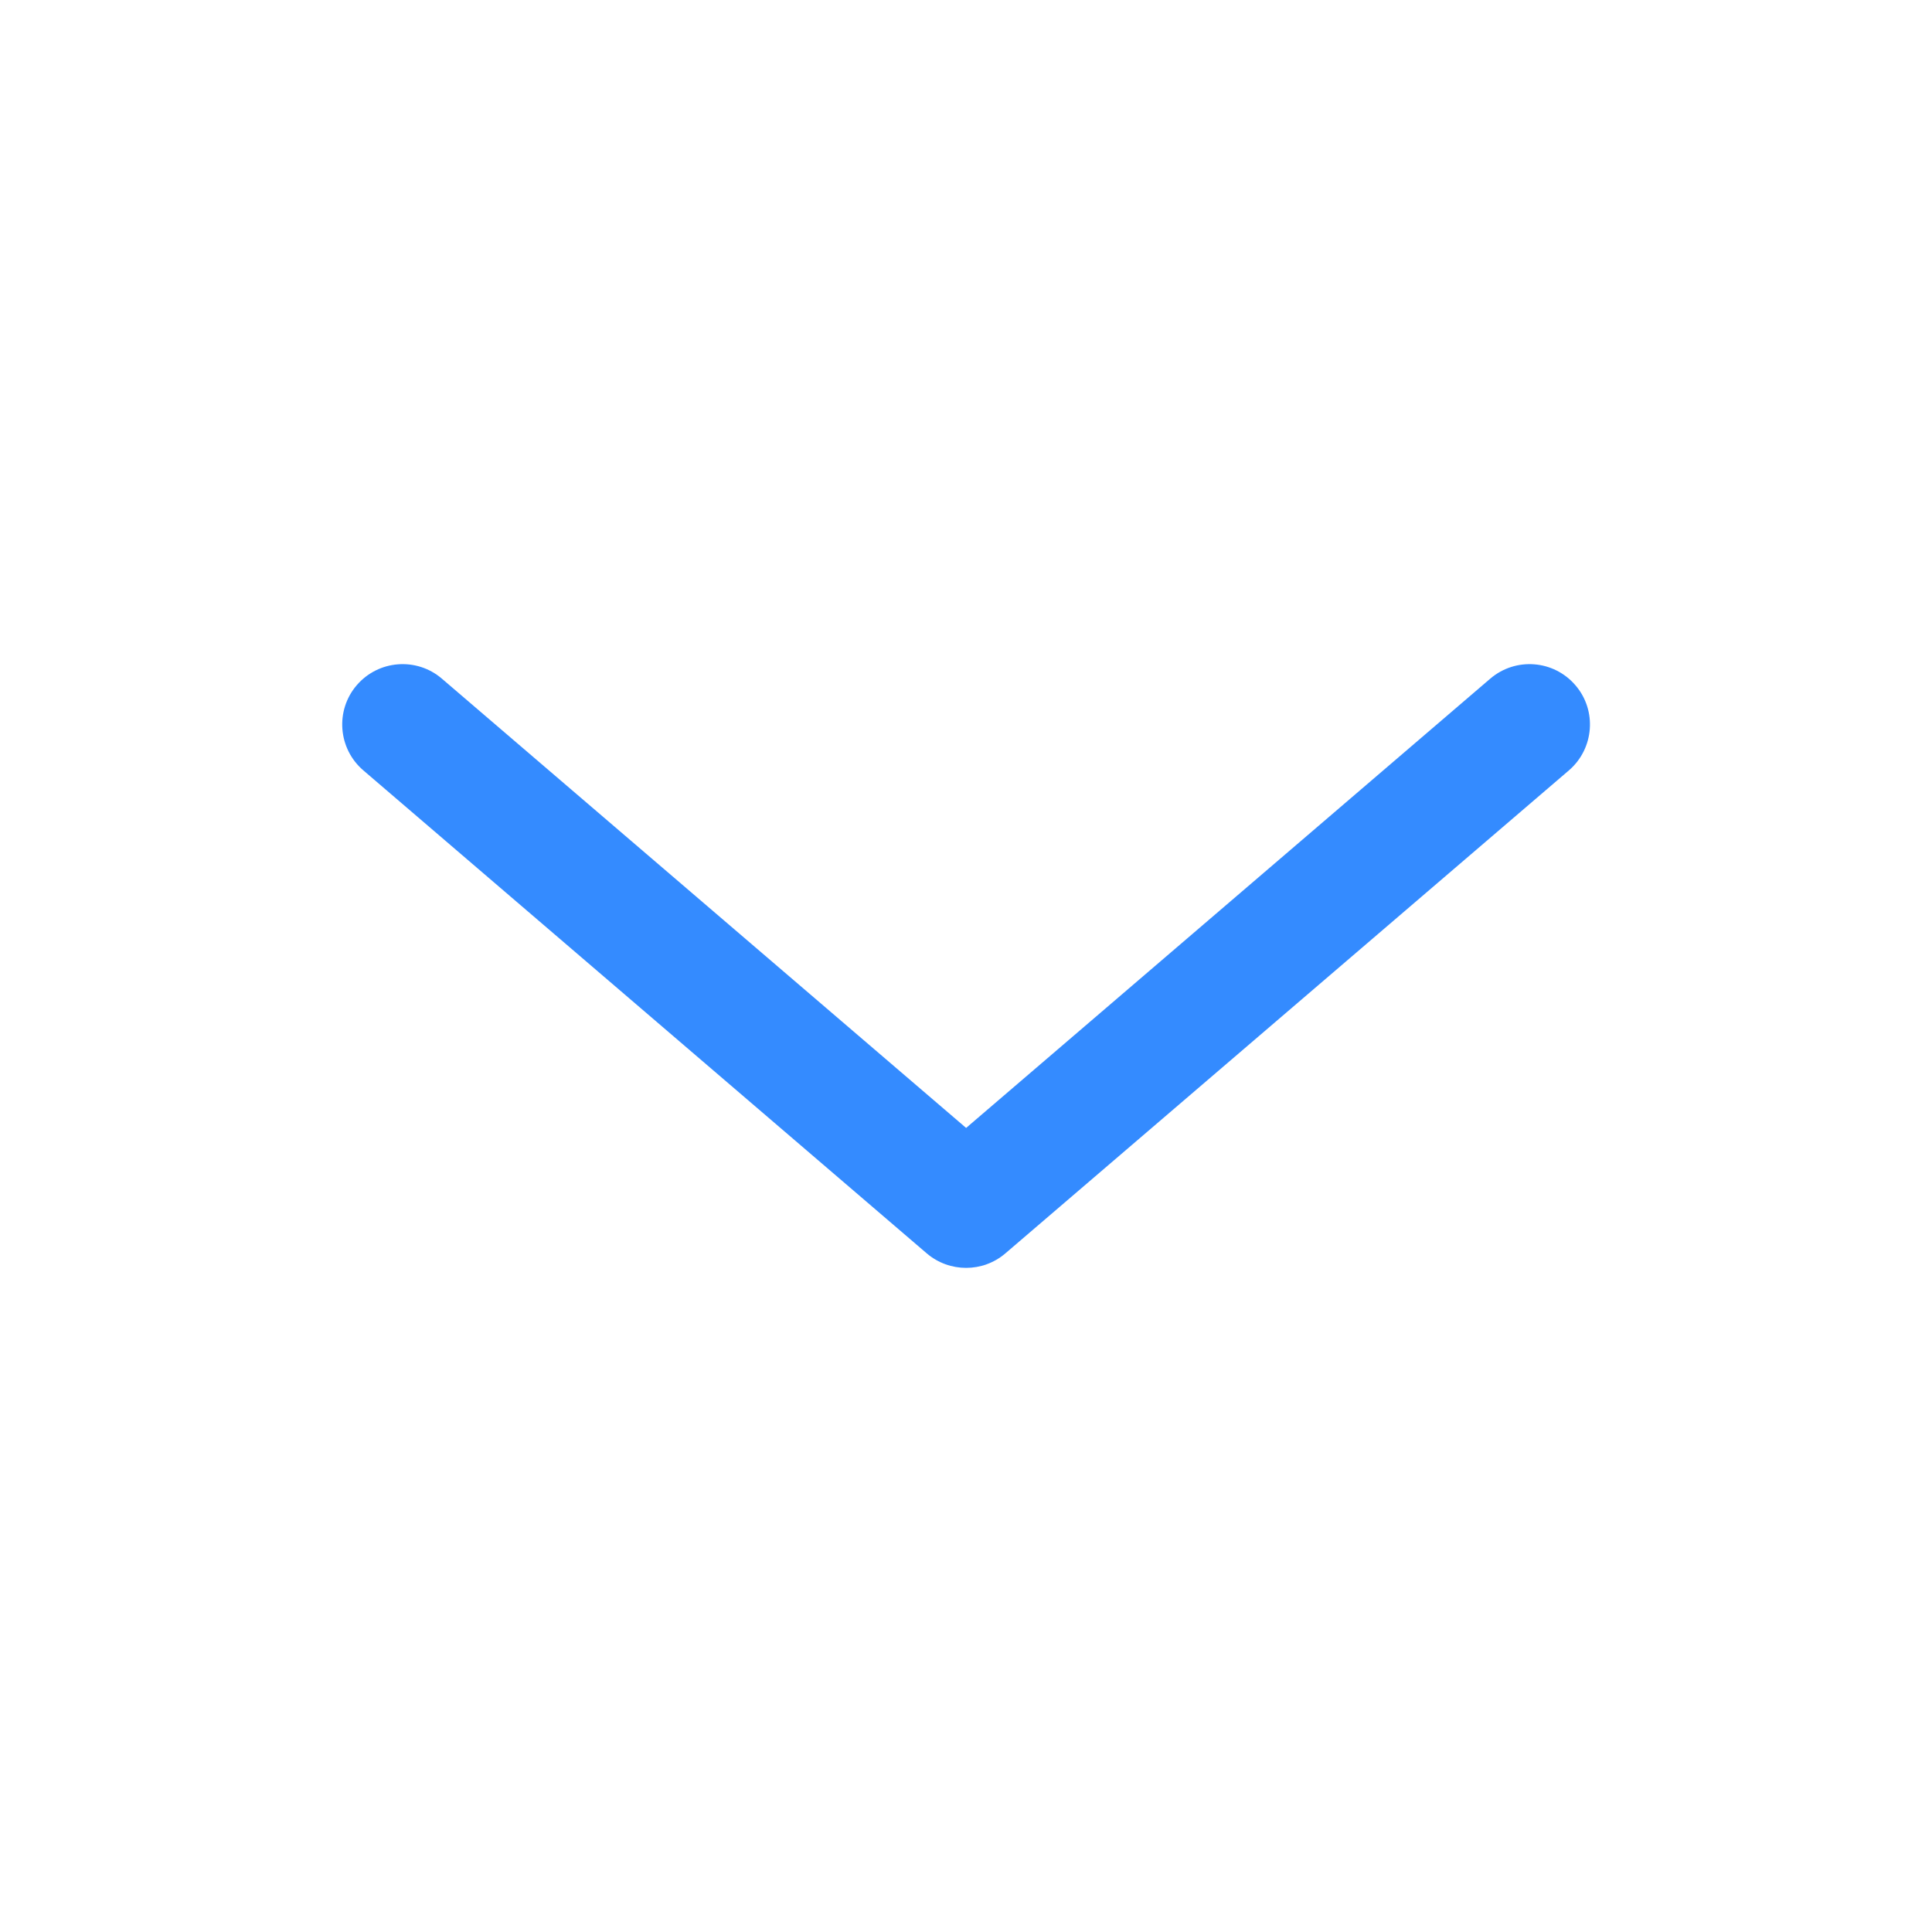 <svg width="16" height="16" viewBox="0 0 16 16" fill="none" xmlns="http://www.w3.org/2000/svg">
<path fill-rule="evenodd" clip-rule="evenodd" d="M2.954 5.675C3.134 5.465 3.45 5.441 3.659 5.62L8.001 9.341L12.342 5.62C12.552 5.441 12.867 5.465 13.047 5.675C13.227 5.884 13.202 6.2 12.993 6.38L8.326 10.38C8.139 10.54 7.863 10.54 7.675 10.38L3.009 6.38C2.799 6.2 2.775 5.884 2.954 5.675Z" fill="#348BFF"/>
</svg>
